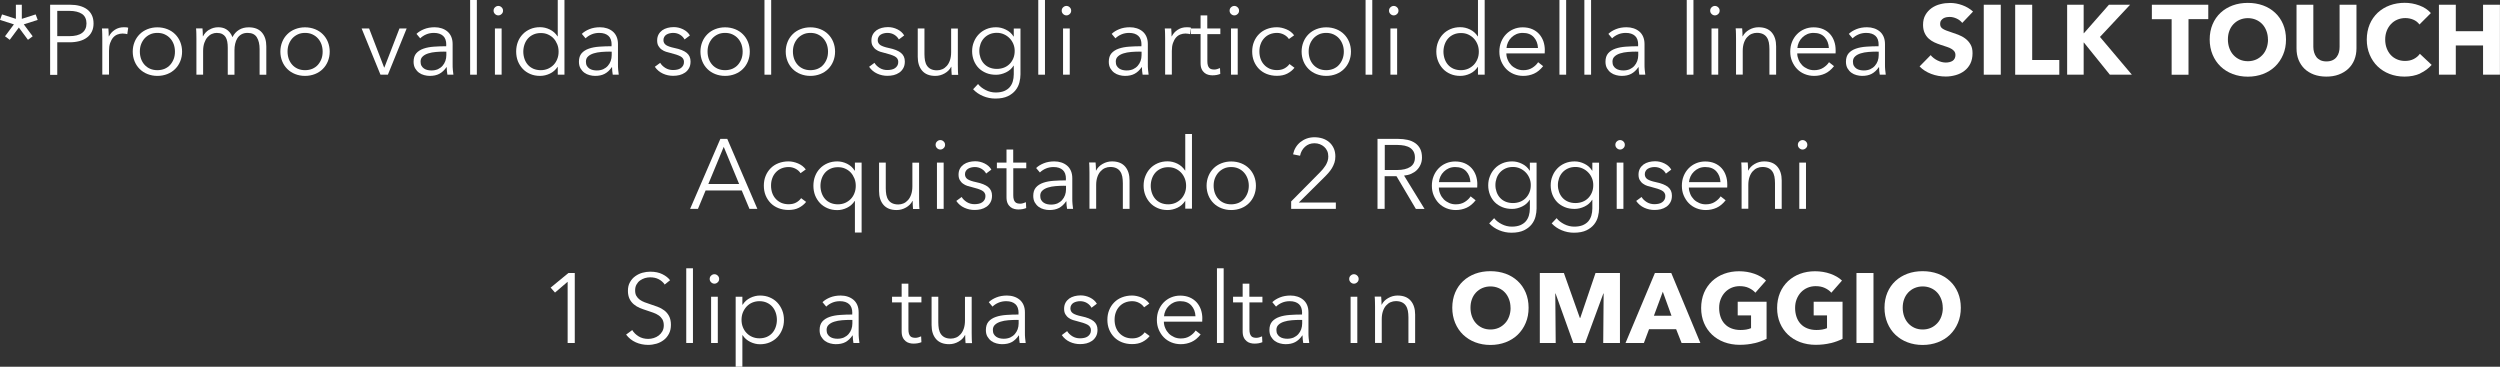 <svg xmlns="http://www.w3.org/2000/svg" id="Livello_2" data-name="Livello 2" viewBox="0 0 354.1 51.94"><rect x="0" y="0" width="354.1" height="51.94" fill="#333333" stroke="none"/><defs><style>      .cls-1 {        fill: #fff;      }    </style></defs><g id="Livello_1-2" data-name="Livello 1"><g><path class="cls-1" d="M3.09,2.67l1.96-.63.29.78-1.97.63,1.26,1.69-.67.5-1.29-1.74-1.29,1.74-.67-.5,1.26-1.69-1.97-.63.29-.78,1.96.63V.67h.84v2Z"></path><path class="cls-1" d="M7.1.67h2.8c.5,0,.96.05,1.37.16.41.11.76.27,1.06.49.29.22.52.49.68.83.16.33.24.72.24,1.17s-.08.84-.25,1.17c-.16.33-.39.61-.69.83-.29.22-.65.39-1.06.5-.42.11-.88.17-1.38.17h-1.76v4.61h-1.01V.67ZM8.11,5.12h1.71c.79,0,1.4-.15,1.81-.46.41-.31.62-.76.62-1.34s-.21-1.07-.64-1.35c-.42-.28-1.02-.43-1.79-.43h-1.71v3.58Z"></path><path class="cls-1" d="M14.48,4.79c0-.28-.02-.53-.04-.76h.91c.02.18.03.37.04.59,0,.21.01.39.01.53h.03c.19-.38.47-.69.84-.93.37-.24.79-.36,1.26-.36.12,0,.23,0,.33.01.1,0,.2.03.3.06l-.13.91c-.06-.02-.15-.04-.28-.06s-.26-.03-.39-.03c-.25,0-.5.05-.73.14-.23.09-.44.24-.61.44s-.31.46-.42.77c-.11.31-.16.69-.16,1.12v3.35h-.95v-5.11c0-.18,0-.41-.01-.69Z"></path><path class="cls-1" d="M25.79,7.31c0,.5-.09.95-.26,1.37s-.41.78-.72,1.09c-.31.31-.68.55-1.11.72s-.9.26-1.41.26-.97-.09-1.4-.26c-.43-.17-.8-.41-1.11-.72-.31-.31-.55-.67-.72-1.09s-.26-.88-.26-1.37.09-.95.26-1.37c.17-.42.41-.78.72-1.09.31-.31.68-.55,1.11-.72.43-.17.9-.26,1.4-.26s.98.09,1.41.26.8.41,1.11.72c.31.31.55.67.72,1.09.17.42.26.88.26,1.37ZM24.78,7.31c0-.36-.06-.71-.17-1.03-.12-.32-.28-.6-.5-.84-.21-.24-.48-.43-.78-.57s-.65-.21-1.04-.21-.73.07-1.03.21c-.3.14-.56.33-.78.57-.21.24-.38.52-.5.84-.12.32-.17.67-.17,1.03s.06.71.17,1.03c.12.32.28.6.5.84.21.24.47.42.78.56.3.13.65.2,1.03.2s.73-.07,1.04-.2c.31-.14.57-.32.78-.56.21-.24.38-.52.5-.84.12-.32.17-.67.17-1.03Z"></path><path class="cls-1" d="M29.63,4.22c.39-.24.82-.36,1.29-.36.18,0,.36.02.55.06.19.04.38.11.56.22.18.11.35.25.5.43.15.18.29.41.4.69.22-.45.53-.79.92-1.03.39-.24.85-.36,1.38-.36.83,0,1.45.25,1.87.74.42.49.62,1.15.62,1.96v4.02h-.95v-3.63c0-.69-.13-1.25-.39-1.67s-.69-.63-1.31-.63c-.35,0-.64.07-.88.21s-.43.32-.57.55-.25.49-.31.78c-.07.29-.1.59-.1.9v3.49h-.95v-3.82c0-.32-.02-.61-.07-.87-.05-.26-.13-.48-.25-.67-.12-.18-.28-.32-.48-.42-.21-.1-.47-.15-.78-.15-.22,0-.45.05-.68.15s-.43.26-.62.47c-.18.21-.33.48-.44.8s-.17.7-.17,1.14v3.36h-.95v-5.11c0-.18,0-.41-.01-.69,0-.28-.02-.53-.04-.76h.91c.02.18.03.37.04.59,0,.21.01.39.01.53h.03c.19-.38.47-.69.86-.93Z"></path><path class="cls-1" d="M46.7,7.31c0,.5-.09.95-.26,1.37s-.41.78-.72,1.09c-.31.31-.68.55-1.11.72s-.9.26-1.41.26-.97-.09-1.4-.26c-.43-.17-.8-.41-1.11-.72-.31-.31-.55-.67-.72-1.09s-.26-.88-.26-1.37.09-.95.26-1.37c.17-.42.41-.78.72-1.09.31-.31.68-.55,1.11-.72.43-.17.9-.26,1.4-.26s.98.09,1.41.26.8.41,1.11.72c.31.31.55.67.72,1.09.17.42.26.88.26,1.37ZM45.7,7.31c0-.36-.06-.71-.17-1.03-.12-.32-.28-.6-.5-.84-.21-.24-.48-.43-.78-.57s-.65-.21-1.04-.21-.73.07-1.03.21c-.3.14-.56.33-.78.57-.21.24-.38.52-.5.84-.12.32-.17.67-.17,1.03s.06.71.17,1.03c.12.32.28.6.5.84.21.24.47.42.78.56.3.13.65.2,1.03.2s.73-.07,1.04-.2c.31-.14.57-.32.78-.56.21-.24.38-.52.5-.84.12-.32.17-.67.17-1.03Z"></path><path class="cls-1" d="M54.94,10.58h-1.05l-2.67-6.55h1.06l2.13,5.54h.03l2.14-5.54h1.02l-2.66,6.55Z"></path><path class="cls-1" d="M63.21,6.34c0-.57-.15-.99-.45-1.26s-.73-.42-1.3-.42c-.39,0-.76.07-1.09.21s-.62.33-.85.56l-.53-.63c.27-.27.63-.49,1.07-.67.44-.18.95-.27,1.5-.27.36,0,.69.05.99.15.31.1.58.25.81.44s.42.44.55.74.2.65.2,1.05v2.87c0,.25,0,.51.03.78.02.27.05.5.08.69h-.85c-.03-.16-.05-.33-.07-.52-.02-.19-.03-.37-.03-.55h-.03c-.3.44-.64.75-1.02.95s-.83.29-1.36.29c-.25,0-.51-.04-.78-.11s-.51-.18-.73-.34c-.22-.16-.4-.37-.55-.62-.14-.25-.22-.56-.22-.93,0-.51.13-.91.38-1.2s.6-.51,1.03-.66.92-.24,1.48-.28c.55-.04,1.13-.06,1.73-.06v-.21ZM62.93,7.31c-.39,0-.79.02-1.18.05-.4.03-.76.1-1.08.2-.32.1-.59.24-.79.43-.21.19-.31.43-.31.74,0,.23.04.43.13.59.09.16.21.29.36.39.15.1.31.17.5.21.18.04.37.06.55.06.34,0,.63-.06.9-.17.26-.12.48-.28.66-.48.18-.2.31-.43.41-.69.09-.26.14-.54.14-.83v-.49h-.28Z"></path><path class="cls-1" d="M67.54,10.58h-.95V0h.95v10.58Z"></path><path class="cls-1" d="M71.25,1.51c0,.2-.07.36-.21.48-.14.13-.29.19-.46.19s-.32-.06-.46-.19c-.14-.13-.21-.29-.21-.48s.07-.36.21-.48c.14-.13.29-.19.46-.19s.32.06.46.19c.14.13.21.29.21.48ZM71.05,10.58h-.95v-6.55h.95v6.55Z"></path><path class="cls-1" d="M78.97,9.48c-.28.42-.64.74-1.09.95-.45.21-.91.32-1.39.32-.51,0-.98-.09-1.39-.27-.42-.18-.77-.42-1.06-.73-.29-.31-.52-.67-.69-1.09-.16-.42-.24-.87-.24-1.36s.08-.94.24-1.36c.16-.42.39-.78.69-1.09.29-.31.65-.55,1.06-.73.42-.18.88-.27,1.39-.27.48,0,.94.11,1.39.33.45.22.81.54,1.09.97h.03V0h.95v10.58h-.95v-1.11h-.03ZM74.12,7.31c0,.36.06.71.17,1.03.11.32.27.6.48.84.21.24.47.42.78.56.31.13.66.2,1.05.2.36,0,.7-.07,1.01-.2.31-.14.57-.32.8-.55.22-.23.4-.51.52-.83.13-.32.19-.67.19-1.04s-.06-.72-.19-1.04c-.13-.32-.3-.6-.52-.84-.22-.24-.49-.42-.8-.56-.31-.14-.64-.2-1.01-.2-.39,0-.74.07-1.05.21s-.57.33-.78.57c-.21.24-.37.52-.48.84-.11.32-.17.67-.17,1.03Z"></path><path class="cls-1" d="M86.63,6.34c0-.57-.15-.99-.45-1.26s-.73-.42-1.3-.42c-.39,0-.76.07-1.09.21s-.62.33-.85.56l-.53-.63c.27-.27.63-.49,1.07-.67.44-.18.95-.27,1.5-.27.36,0,.69.05.99.15.31.1.58.25.81.44s.42.44.55.74.2.65.2,1.05v2.87c0,.25,0,.51.03.78.02.27.05.5.08.69h-.85c-.03-.16-.05-.33-.07-.52-.02-.19-.03-.37-.03-.55h-.03c-.3.44-.64.75-1.02.95s-.83.29-1.36.29c-.25,0-.51-.04-.78-.11s-.51-.18-.73-.34c-.22-.16-.4-.37-.55-.62-.14-.25-.22-.56-.22-.93,0-.51.13-.91.38-1.2s.6-.51,1.03-.66.92-.24,1.48-.28c.55-.04,1.13-.06,1.73-.06v-.21ZM86.35,7.31c-.39,0-.79.02-1.18.05-.4.03-.76.1-1.08.2-.32.1-.59.24-.79.43-.21.19-.31.43-.31.74,0,.23.04.43.13.59.09.16.21.29.36.39.15.1.31.17.5.21.18.04.37.06.55.06.34,0,.63-.06.9-.17.26-.12.48-.28.66-.48.18-.2.31-.43.41-.69.09-.26.14-.54.14-.83v-.49h-.28Z"></path><path class="cls-1" d="M96.96,5.59c-.14-.27-.35-.49-.64-.67-.28-.17-.61-.26-.97-.26-.17,0-.34.02-.5.06-.17.04-.32.1-.45.18s-.24.19-.31.32c-.08.13-.12.29-.12.46,0,.31.13.54.38.71.25.16.65.3,1.19.41.78.16,1.35.39,1.72.69.37.3.55.71.55,1.22,0,.37-.07.69-.22.95-.15.26-.33.47-.57.63s-.5.28-.79.35c-.29.07-.59.1-.89.1-.5,0-.98-.1-1.44-.31s-.85-.53-1.15-.97l.76-.56c.17.29.42.53.74.73.33.2.69.29,1.08.29.21,0,.4-.02.59-.06.19-.04.35-.1.49-.2.14-.09.25-.21.34-.36s.13-.32.13-.54c0-.34-.17-.6-.5-.78-.33-.17-.81-.33-1.43-.48-.2-.05-.4-.11-.62-.17-.22-.07-.42-.17-.61-.31-.19-.13-.34-.31-.46-.51s-.18-.46-.18-.77c0-.34.07-.62.2-.86.13-.24.31-.43.52-.59.22-.15.47-.27.75-.34.28-.07.57-.11.87-.11.46,0,.9.1,1.33.31.43.21.75.5.97.87l-.73.55Z"></path><path class="cls-1" d="M106.2,7.31c0,.5-.09.95-.26,1.37s-.41.78-.72,1.09c-.31.31-.68.55-1.11.72s-.9.26-1.41.26-.97-.09-1.4-.26c-.43-.17-.8-.41-1.11-.72-.31-.31-.55-.67-.72-1.09s-.26-.88-.26-1.37.09-.95.26-1.37c.17-.42.41-.78.72-1.09.31-.31.68-.55,1.11-.72.43-.17.9-.26,1.4-.26s.98.09,1.41.26.8.41,1.11.72c.31.31.55.67.72,1.09.17.42.26.88.26,1.37ZM105.19,7.31c0-.36-.06-.71-.17-1.03-.12-.32-.28-.6-.5-.84-.21-.24-.48-.43-.78-.57s-.65-.21-1.04-.21-.73.07-1.03.21c-.3.14-.56.33-.78.57-.21.24-.38.52-.5.84-.12.32-.17.67-.17,1.03s.06.71.17,1.03c.12.32.28.6.5.84.21.24.47.42.78.56.3.13.65.2,1.03.2s.73-.07,1.04-.2c.31-.14.57-.32.78-.56.21-.24.38-.52.5-.84.12-.32.17-.67.17-1.03Z"></path><path class="cls-1" d="M109.23,10.58h-.95V0h.95v10.58Z"></path><path class="cls-1" d="M118.28,7.31c0,.5-.09.95-.26,1.37s-.41.78-.72,1.09c-.31.31-.68.55-1.11.72s-.9.26-1.41.26-.97-.09-1.4-.26c-.43-.17-.8-.41-1.11-.72-.31-.31-.55-.67-.72-1.09s-.26-.88-.26-1.37.09-.95.26-1.37c.17-.42.41-.78.72-1.09.31-.31.68-.55,1.11-.72.43-.17.9-.26,1.4-.26s.98.09,1.41.26.8.41,1.11.72c.31.31.55.67.72,1.09.17.42.26.88.26,1.37ZM117.28,7.31c0-.36-.06-.71-.17-1.03-.12-.32-.28-.6-.5-.84-.21-.24-.48-.43-.78-.57s-.65-.21-1.04-.21-.73.07-1.03.21c-.3.14-.56.33-.78.57-.21.24-.38.52-.5.84-.12.32-.17.67-.17,1.03s.06.71.17,1.03c.12.32.28.6.5.84.21.24.47.42.78.56.3.13.65.2,1.03.2s.73-.07,1.04-.2c.31-.14.57-.32.78-.56.21-.24.38-.52.5-.84.12-.32.17-.67.17-1.03Z"></path><path class="cls-1" d="M127.31,5.59c-.14-.27-.35-.49-.64-.67-.28-.17-.61-.26-.97-.26-.17,0-.34.02-.5.06-.17.04-.32.1-.45.18s-.24.19-.31.32c-.08.13-.12.29-.12.46,0,.31.13.54.38.71.25.16.65.3,1.19.41.78.16,1.35.39,1.72.69.37.3.55.71.55,1.22,0,.37-.07.69-.22.95-.15.26-.33.47-.57.63s-.5.28-.79.35c-.29.07-.59.1-.89.1-.5,0-.98-.1-1.44-.31s-.85-.53-1.15-.97l.76-.56c.17.29.42.53.74.73.33.2.69.29,1.08.29.21,0,.4-.02.59-.06.19-.04.35-.1.49-.2.14-.09.25-.21.34-.36s.13-.32.13-.54c0-.34-.17-.6-.5-.78-.33-.17-.81-.33-1.43-.48-.2-.05-.4-.11-.62-.17-.22-.07-.42-.17-.61-.31-.19-.13-.34-.31-.46-.51s-.18-.46-.18-.77c0-.34.07-.62.2-.86.13-.24.31-.43.52-.59.22-.15.47-.27.75-.34.28-.07.57-.11.87-.11.46,0,.9.1,1.33.31.43.21.75.5.97.87l-.73.55Z"></path><path class="cls-1" d="M134.8,10.58c-.02-.18-.03-.37-.04-.59,0-.21-.01-.39-.01-.53h-.03c-.19.38-.49.69-.91.93-.42.24-.86.36-1.33.36-.83,0-1.45-.25-1.87-.74-.42-.49-.62-1.15-.62-1.96v-4.02h.95v3.63c0,.34.03.66.08.94.06.28.15.52.29.72.14.2.32.36.55.47.23.11.51.17.86.17.25,0,.5-.05.74-.15s.45-.26.64-.47.34-.48.45-.8.17-.7.17-1.14v-3.36h.95v5.11c0,.18,0,.41.01.69,0,.28.02.53.04.76h-.91Z"></path><path class="cls-1" d="M138.53,11.9c.26.34.62.62,1.07.85.45.23.93.35,1.43.35.47,0,.86-.07,1.19-.2.33-.14.59-.32.79-.55.2-.23.35-.51.44-.82.09-.31.14-.65.14-1v-1.23h-.03c-.25.41-.61.73-1.07.95s-.93.34-1.41.34c-.51,0-.98-.08-1.39-.25s-.77-.4-1.06-.69-.52-.65-.69-1.06c-.16-.41-.25-.85-.25-1.33s.08-.91.25-1.32c.16-.41.39-.77.69-1.08.29-.31.65-.55,1.06-.73.42-.18.88-.27,1.39-.27.48,0,.94.11,1.4.34.46.22.82.55,1.08.97h.03v-1.13h.95v6.5c0,.35-.05.73-.15,1.13-.1.4-.28.77-.55,1.11-.27.34-.63.62-1.08.84-.46.22-1.05.34-1.78.34-.61,0-1.19-.12-1.74-.35s-1.02-.55-1.41-.97l.69-.73ZM138.71,7.22c0,.35.06.67.17.98.11.31.27.58.48.81.21.23.47.42.78.55.31.13.66.2,1.05.2.36,0,.7-.06,1.01-.18s.57-.29.8-.52c.22-.22.4-.49.53-.81.13-.31.19-.66.19-1.04,0-.34-.06-.67-.19-.98-.13-.31-.3-.58-.53-.81-.22-.23-.49-.42-.8-.56s-.64-.21-1.01-.21c-.39,0-.74.07-1.05.21-.31.14-.57.33-.78.56-.21.23-.37.5-.48.81-.11.31-.17.63-.17.98Z"></path><path class="cls-1" d="M148.01,10.58h-.95V0h.95v10.58Z"></path><path class="cls-1" d="M151.72,1.51c0,.2-.07.36-.21.48-.14.13-.29.19-.46.19s-.32-.06-.46-.19c-.14-.13-.21-.29-.21-.48s.07-.36.21-.48c.14-.13.29-.19.46-.19s.32.06.46.19c.14.13.21.29.21.48ZM151.52,10.58h-.95v-6.55h.95v6.55Z"></path><path class="cls-1" d="M161.68,6.34c0-.57-.15-.99-.45-1.26s-.73-.42-1.3-.42c-.39,0-.76.07-1.09.21s-.62.33-.85.56l-.53-.63c.27-.27.63-.49,1.07-.67.44-.18.95-.27,1.5-.27.36,0,.69.05.99.15.31.1.58.25.81.44s.42.44.55.74.2.65.2,1.05v2.87c0,.25,0,.51.03.78.02.27.05.5.08.69h-.85c-.03-.16-.05-.33-.07-.52-.02-.19-.03-.37-.03-.55h-.03c-.3.44-.64.75-1.02.95s-.83.29-1.36.29c-.25,0-.51-.04-.78-.11s-.51-.18-.73-.34c-.22-.16-.4-.37-.55-.62-.14-.25-.22-.56-.22-.93,0-.51.13-.91.38-1.2s.6-.51,1.03-.66.92-.24,1.48-.28c.55-.04,1.13-.06,1.73-.06v-.21ZM161.4,7.31c-.39,0-.79.02-1.18.05-.4.03-.76.1-1.08.2-.32.1-.59.24-.79.43-.21.19-.31.43-.31.74,0,.23.04.43.13.59.09.16.21.29.36.39.15.1.31.17.5.21.18.04.37.06.55.06.34,0,.63-.06.9-.17.26-.12.48-.28.66-.48.18-.2.31-.43.41-.69.09-.26.14-.54.14-.83v-.49h-.28Z"></path><path class="cls-1" d="M165.02,4.79c0-.28-.02-.53-.04-.76h.91c.02.18.03.37.04.59,0,.21.01.39.01.53h.03c.19-.38.47-.69.84-.93.37-.24.79-.36,1.26-.36.12,0,.23,0,.33.01.1,0,.2.03.3.06l-.13.91c-.06-.02-.15-.04-.28-.06s-.26-.03-.39-.03c-.25,0-.49.05-.73.14-.23.09-.44.24-.61.44s-.31.46-.42.77c-.11.31-.16.69-.16,1.12v3.35h-.95v-5.11c0-.18,0-.41-.01-.69Z"></path><path class="cls-1" d="M172.86,4.83h-1.85v3.82c0,.24.02.44.07.6.05.16.11.28.2.37.09.09.19.15.31.18.12.03.25.05.39.05.13,0,.27-.02.41-.06.15-.04.28-.09.41-.15l.04.83c-.17.07-.34.11-.52.15-.18.03-.38.05-.59.05-.18,0-.36-.02-.56-.07-.2-.05-.38-.13-.55-.27s-.31-.31-.41-.53c-.11-.22-.16-.52-.16-.88v-4.09h-1.36v-.8h1.36v-1.85h.95v1.85h1.85v.8Z"></path><path class="cls-1" d="M175.5,1.51c0,.2-.07.36-.21.48-.14.13-.29.19-.46.19s-.32-.06-.46-.19c-.14-.13-.21-.29-.21-.48s.07-.36.21-.48c.14-.13.29-.19.46-.19s.32.06.46.19c.14.13.21.29.21.48ZM175.31,10.58h-.95v-6.55h.95v6.55Z"></path><path class="cls-1" d="M182.56,5.53c-.16-.25-.39-.46-.69-.62s-.63-.25-.99-.25c-.38,0-.73.07-1.04.2-.31.13-.57.32-.79.56-.22.24-.39.52-.5.84-.12.32-.17.67-.17,1.04s.06.72.17,1.04c.12.32.28.6.5.83.21.24.48.42.78.56.31.13.65.2,1.04.2.42,0,.77-.08,1.06-.24.29-.16.53-.36.71-.62l.71.53c-.28.35-.62.62-1.03.83s-.89.31-1.46.31c-.53,0-1.01-.09-1.44-.26-.43-.17-.79-.41-1.1-.72-.3-.31-.54-.67-.71-1.09s-.25-.88-.25-1.37.08-.95.25-1.37c.17-.42.4-.78.71-1.09.3-.31.67-.55,1.1-.72.43-.17.91-.26,1.44-.26.44,0,.88.1,1.34.29s.82.47,1.1.85l-.74.53Z"></path><path class="cls-1" d="M191.35,7.31c0,.5-.09.95-.26,1.37-.17.42-.41.78-.72,1.09s-.68.55-1.11.72c-.43.17-.9.26-1.41.26s-.97-.09-1.4-.26-.8-.41-1.11-.72-.55-.67-.72-1.09-.26-.88-.26-1.37.09-.95.26-1.37c.17-.42.41-.78.72-1.09s.68-.55,1.11-.72.9-.26,1.4-.26.98.09,1.41.26c.43.17.8.41,1.11.72s.55.67.72,1.09c.17.42.26.88.26,1.37ZM190.34,7.31c0-.36-.06-.71-.18-1.03-.12-.32-.28-.6-.5-.84-.21-.24-.48-.43-.78-.57-.31-.14-.65-.21-1.04-.21s-.73.07-1.03.21c-.3.14-.56.33-.78.57-.21.24-.38.52-.5.84-.12.32-.17.67-.17,1.03s.06.71.17,1.03c.12.32.28.6.5.84.21.24.47.42.78.56.3.13.65.2,1.03.2s.73-.07,1.04-.2c.31-.14.57-.32.78-.56.21-.24.38-.52.5-.84.12-.32.18-.67.18-1.03Z"></path><path class="cls-1" d="M194.37,10.58h-.95V0h.95v10.58Z"></path><path class="cls-1" d="M198.08,1.51c0,.2-.07.36-.21.48-.14.13-.29.19-.46.19s-.32-.06-.46-.19c-.14-.13-.21-.29-.21-.48s.07-.36.21-.48c.14-.13.29-.19.46-.19s.32.06.46.19c.14.13.21.29.21.48ZM197.89,10.58h-.95v-6.55h.95v6.55Z"></path><path class="cls-1" d="M209.31,9.48c-.28.42-.64.74-1.09.95-.45.21-.91.32-1.39.32-.51,0-.98-.09-1.39-.27-.42-.18-.77-.42-1.06-.73-.29-.31-.52-.67-.69-1.09s-.25-.87-.25-1.36.08-.94.25-1.36.39-.78.69-1.09c.29-.31.65-.55,1.06-.73.42-.18.88-.27,1.39-.27.48,0,.94.11,1.39.33.45.22.81.54,1.09.97h.03V0h.95v10.58h-.95v-1.11h-.03ZM204.45,7.31c0,.36.06.71.17,1.03.11.32.27.6.48.84.21.24.47.42.78.56.31.13.66.2,1.05.2.36,0,.7-.07,1.01-.2.31-.14.57-.32.8-.55.22-.23.4-.51.53-.83.13-.32.19-.67.19-1.04s-.06-.72-.19-1.04c-.13-.32-.3-.6-.53-.84s-.49-.42-.8-.56c-.31-.14-.64-.2-1.01-.2-.39,0-.74.07-1.05.21-.31.14-.57.33-.78.57-.21.24-.37.52-.48.84-.11.32-.17.67-.17,1.03Z"></path><path class="cls-1" d="M218.8,7.11v.21c0,.07,0,.15-.01.24h-5.43c0,.33.07.63.2.92.12.29.29.54.5.76.21.21.47.38.76.51s.6.19.94.19c.5,0,.92-.11,1.28-.34.36-.23.63-.49.82-.79l.71.56c-.39.49-.82.85-1.29,1.06-.47.21-.98.32-1.52.32-.49,0-.94-.09-1.35-.26s-.77-.41-1.07-.72c-.3-.31-.53-.67-.71-1.09s-.26-.88-.26-1.37.08-.95.25-1.37c.17-.42.4-.78.7-1.09.3-.31.65-.55,1.05-.72s.83-.26,1.3-.26c.51,0,.97.09,1.36.26s.72.41.98.7c.26.29.46.64.6,1.03.13.39.2.81.2,1.26ZM217.84,6.8c-.03-.62-.23-1.13-.59-1.53-.37-.41-.89-.61-1.58-.61-.32,0-.61.06-.88.17-.27.12-.51.28-.71.48-.21.2-.37.43-.49.69s-.19.53-.21.8h4.47Z"></path><path class="cls-1" d="M221.83,10.58h-.95V0h.95v10.58Z"></path><path class="cls-1" d="M225.36,10.58h-.95V0h.95v10.58Z"></path><path class="cls-1" d="M232.03,6.34c0-.57-.15-.99-.45-1.26s-.73-.42-1.3-.42c-.39,0-.76.07-1.09.21s-.62.33-.85.56l-.53-.63c.27-.27.63-.49,1.07-.67.44-.18.95-.27,1.5-.27.36,0,.69.05.99.15.31.1.58.25.81.44s.42.44.55.74.2.65.2,1.05v2.87c0,.25,0,.51.03.78.02.27.05.5.08.69h-.85c-.03-.16-.05-.33-.07-.52-.02-.19-.03-.37-.03-.55h-.03c-.3.44-.64.75-1.02.95s-.83.29-1.36.29c-.25,0-.51-.04-.78-.11s-.51-.18-.73-.34c-.22-.16-.4-.37-.55-.62-.14-.25-.22-.56-.22-.93,0-.51.13-.91.38-1.2s.6-.51,1.03-.66.92-.24,1.48-.28c.55-.04,1.13-.06,1.73-.06v-.21ZM231.75,7.31c-.39,0-.79.02-1.18.05-.4.03-.76.1-1.08.2-.32.1-.59.24-.79.43-.21.19-.31.43-.31.74,0,.23.04.43.13.59.09.16.21.29.36.39.15.1.31.17.5.21.18.04.37.06.55.06.34,0,.63-.06.9-.17.26-.12.48-.28.66-.48.18-.2.31-.43.41-.69.09-.26.14-.54.14-.83v-.49h-.28Z"></path><path class="cls-1" d="M239.86,10.58h-.95V0h.95v10.58Z"></path><path class="cls-1" d="M243.57,1.51c0,.2-.07.36-.21.48-.14.13-.29.19-.46.19s-.32-.06-.46-.19c-.14-.13-.21-.29-.21-.48s.07-.36.21-.48c.14-.13.29-.19.46-.19s.32.06.46.19c.14.13.21.29.21.48ZM243.37,10.58h-.95v-6.55h.95v6.55Z"></path><path class="cls-1" d="M246.76,4.03c.02.18.03.37.04.59,0,.21.01.39.01.53h.03c.19-.38.49-.69.91-.93.42-.24.86-.36,1.33-.36.83,0,1.45.25,1.87.74.42.49.62,1.15.62,1.96v4.02h-.95v-3.63c0-.34-.03-.66-.08-.94-.06-.28-.15-.52-.29-.72-.13-.2-.32-.36-.55-.47s-.52-.17-.86-.17c-.25,0-.5.05-.74.15s-.45.26-.64.47c-.19.21-.34.48-.45.8s-.17.7-.17,1.14v3.36h-.95v-5.11c0-.18,0-.41-.01-.69,0-.28-.02-.53-.04-.76h.91Z"></path><path class="cls-1" d="M260,7.11v.21c0,.07,0,.15-.01.24h-5.43c0,.33.08.63.2.92.12.29.29.54.5.76s.47.38.76.51.6.19.94.19c.49,0,.92-.11,1.28-.34.36-.23.63-.49.82-.79l.71.56c-.39.49-.82.85-1.29,1.06-.47.21-.98.32-1.52.32-.49,0-.94-.09-1.35-.26-.42-.17-.77-.41-1.07-.72-.3-.31-.53-.67-.71-1.09s-.26-.88-.26-1.37.08-.95.25-1.37c.17-.42.4-.78.7-1.09.3-.31.65-.55,1.05-.72.4-.17.83-.26,1.3-.26.51,0,.97.09,1.36.26.39.17.72.41.98.7.26.29.46.64.59,1.03.14.39.2.81.2,1.26ZM259.04,6.8c-.03-.62-.23-1.13-.59-1.53-.37-.41-.89-.61-1.58-.61-.32,0-.61.06-.88.17-.27.12-.51.28-.71.48-.21.2-.37.43-.49.69-.12.26-.19.53-.21.8h4.47Z"></path><path class="cls-1" d="M266.09,6.34c0-.57-.15-.99-.45-1.26s-.73-.42-1.3-.42c-.39,0-.76.07-1.09.21s-.62.33-.85.56l-.53-.63c.27-.27.63-.49,1.07-.67.44-.18.95-.27,1.5-.27.36,0,.69.05.99.15.31.1.58.25.81.44s.42.44.55.74.2.65.2,1.05v2.87c0,.25,0,.51.03.78.02.27.05.5.08.69h-.85c-.03-.16-.05-.33-.07-.52-.02-.19-.03-.37-.03-.55h-.03c-.3.44-.64.75-1.02.95s-.83.29-1.36.29c-.25,0-.51-.04-.78-.11s-.51-.18-.73-.34c-.22-.16-.4-.37-.55-.62-.14-.25-.22-.56-.22-.93,0-.51.13-.91.38-1.2s.6-.51,1.03-.66.92-.24,1.48-.28c.55-.04,1.13-.06,1.73-.06v-.21ZM265.81,7.31c-.39,0-.79.02-1.18.05-.4.03-.76.1-1.08.2-.32.1-.59.24-.79.43-.21.19-.31.43-.31.74,0,.23.04.43.13.59.09.16.21.29.36.39.15.1.31.17.5.21.18.04.37.06.55.06.34,0,.63-.06.9-.17.26-.12.48-.28.66-.48.18-.2.31-.43.41-.69.09-.26.14-.54.14-.83v-.49h-.28Z"></path><path class="cls-1" d="M277.94,3.25c-.21-.26-.47-.47-.8-.62s-.65-.23-.96-.23c-.16,0-.32.01-.48.04-.16.03-.31.08-.44.16-.13.08-.24.18-.33.31s-.13.29-.13.48c0,.17.04.31.1.42.07.11.17.21.31.29.13.08.3.16.48.23s.4.14.63.22c.34.11.69.24,1.05.37.36.14.7.32.99.54.3.22.55.5.74.83.2.33.29.74.29,1.24,0,.57-.1,1.06-.31,1.48-.21.42-.49.76-.85,1.03-.35.27-.76.47-1.22.6-.46.13-.93.2-1.41.2-.71,0-1.4-.12-2.06-.37-.66-.25-1.21-.6-1.65-1.06l1.57-1.6c.24.3.56.55.96.75.4.2.79.3,1.18.3.18,0,.35-.02.52-.06.17-.04.31-.1.44-.18s.23-.2.3-.34c.07-.14.11-.31.11-.5s-.05-.35-.14-.48c-.09-.13-.23-.25-.4-.36s-.39-.21-.64-.29-.55-.18-.88-.29c-.32-.1-.63-.22-.93-.36-.3-.14-.57-.32-.81-.54-.24-.22-.43-.49-.57-.8s-.22-.69-.22-1.14c0-.55.11-1.02.34-1.41.22-.39.52-.71.88-.97.36-.25.77-.44,1.23-.55.46-.12.92-.17,1.39-.17.56,0,1.13.1,1.71.31.58.21,1.09.51,1.53.91l-1.53,1.61Z"></path><path class="cls-1" d="M280.98,10.58V.67h2.41v9.91h-2.41Z"></path><path class="cls-1" d="M285.43,10.58V.67h2.41v7.83h3.84v2.09h-6.24Z"></path><path class="cls-1" d="M298.84,10.58l-3.68-4.56h-.03v4.56h-2.34V.67h2.34v4.03h.04l3.54-4.03h3l-4.27,4.56,4.52,5.35h-3.12Z"></path><path class="cls-1" d="M309.98,2.72v7.87h-2.39V2.72h-2.8V.67h7.99v2.04h-2.8Z"></path><path class="cls-1" d="M323.79,5.59c0,.78-.13,1.5-.41,2.15-.27.65-.65,1.2-1.13,1.67-.48.46-1.05.82-1.71,1.07-.66.25-1.38.38-2.16.38s-1.49-.13-2.15-.38-1.23-.61-1.71-1.07-.86-1.02-1.13-1.67c-.27-.65-.41-1.37-.41-2.15s.14-1.51.41-2.15c.27-.64.65-1.18,1.13-1.63.48-.45,1.05-.79,1.71-1.04.66-.24,1.37-.36,2.15-.36s1.49.12,2.16.36c.66.24,1.23.59,1.71,1.04.48.45.86.99,1.13,1.63.27.64.41,1.36.41,2.15ZM321.23,5.59c0-.43-.07-.83-.21-1.2-.14-.37-.33-.69-.58-.96-.25-.27-.55-.48-.9-.63-.35-.15-.73-.23-1.15-.23s-.8.08-1.15.23c-.35.15-.64.36-.9.63-.25.27-.45.59-.58.96-.14.37-.2.78-.2,1.2s.07.86.21,1.24c.14.38.33.7.58.97.25.27.54.48.89.64.34.15.73.23,1.15.23s.8-.08,1.15-.23c.35-.15.64-.37.9-.64s.45-.59.59-.97c.14-.38.21-.79.21-1.24Z"></path><path class="cls-1" d="M333.47,8.48c-.2.49-.49.91-.86,1.26-.37.35-.82.62-1.35.82-.53.2-1.11.29-1.76.29s-1.24-.1-1.76-.29c-.52-.2-.97-.47-1.33-.82-.36-.35-.64-.77-.84-1.26-.2-.49-.29-1.03-.29-1.63V.67h2.38v5.98c0,.27.04.53.11.77.07.24.18.46.32.65s.34.34.57.46c.24.11.53.17.86.17s.62-.06.86-.17c.24-.11.43-.26.58-.46s.26-.41.32-.65c.07-.24.1-.5.1-.77V.67h2.39v6.17c0,.6-.1,1.14-.3,1.63Z"></path><path class="cls-1" d="M342.8,10.41c-.64.29-1.39.44-2.23.44-.77,0-1.47-.13-2.12-.38s-1.21-.61-1.69-1.07c-.48-.46-.85-1.02-1.12-1.66-.27-.64-.41-1.35-.41-2.13s.14-1.51.41-2.16.66-1.19,1.14-1.65c.49-.45,1.05-.8,1.71-1.04.65-.24,1.36-.36,2.11-.36.7,0,1.39.12,2.07.37s1.22.61,1.64,1.08l-1.62,1.62c-.22-.31-.52-.54-.88-.69s-.74-.22-1.12-.22c-.42,0-.8.08-1.15.23-.35.15-.65.37-.9.64s-.45.59-.59.96c-.14.37-.21.77-.21,1.21s.07.86.21,1.23c.14.37.33.69.58.96.25.27.54.47.89.62.34.15.72.22,1.13.22.48,0,.89-.09,1.25-.28s.64-.43.85-.73l1.67,1.57c-.44.5-.98.9-1.62,1.2Z"></path><path class="cls-1" d="M351.7,10.58v-4.14h-3.86v4.14h-2.39V.67h2.39v3.75h3.86V.67h2.39v9.91h-2.39Z"></path><path class="cls-1" d="M98.86,29.58h-1.11l4.28-9.91h.98l4.26,9.91h-1.12l-1.09-2.6h-5.12l-1.08,2.6ZM100.32,26.06h4.37l-2.18-5.26-2.18,5.26Z"></path><path class="cls-1" d="M113.39,24.53c-.16-.25-.39-.46-.69-.62-.3-.16-.63-.25-.99-.25-.38,0-.73.07-1.04.2-.31.13-.57.32-.79.56s-.39.52-.5.84c-.12.32-.17.67-.17,1.04s.06.72.17,1.04c.12.32.28.6.5.83.21.24.48.42.78.56.31.13.65.2,1.04.2.42,0,.77-.08,1.06-.24.29-.16.53-.36.71-.62l.71.53c-.28.35-.62.62-1.03.83-.41.21-.89.31-1.46.31-.53,0-1.01-.09-1.44-.26-.43-.17-.8-.41-1.1-.72-.3-.31-.54-.67-.71-1.09s-.25-.88-.25-1.37.08-.95.25-1.37c.17-.42.4-.78.71-1.09.3-.31.67-.55,1.1-.72.43-.17.91-.26,1.44-.26.44,0,.88.1,1.34.29.45.19.82.47,1.1.85l-.74.53Z"></path><path class="cls-1" d="M121.05,28.48c-.27.41-.63.73-1.08.95-.45.22-.91.33-1.38.33-.51,0-.98-.09-1.39-.27-.42-.18-.77-.42-1.06-.73-.29-.31-.52-.67-.69-1.09-.16-.42-.24-.87-.24-1.36s.08-.94.24-1.36c.16-.42.39-.78.69-1.09.29-.31.65-.55,1.06-.73.42-.18.88-.27,1.39-.27.47,0,.93.11,1.38.33.45.22.81.54,1.08.97h.04v-1.13h.95v9.91h-.95v-4.47h-.04ZM116.21,26.31c0,.36.06.71.17,1.03.11.32.27.6.48.84.21.24.47.42.78.56.31.13.66.2,1.05.2.36,0,.7-.07,1.01-.2.31-.14.57-.32.8-.55.22-.23.4-.51.52-.83.13-.32.19-.67.19-1.04s-.06-.72-.19-1.04c-.13-.32-.3-.6-.52-.84-.22-.24-.49-.42-.8-.56-.31-.14-.64-.2-1.01-.2-.39,0-.74.07-1.05.21s-.57.33-.78.57c-.21.24-.37.52-.48.84-.11.32-.17.67-.17,1.03Z"></path><path class="cls-1" d="M129.32,29.58c-.02-.18-.03-.37-.04-.59,0-.21-.01-.39-.01-.53h-.03c-.19.38-.49.69-.91.93-.42.24-.86.36-1.33.36-.83,0-1.45-.25-1.87-.74-.42-.49-.62-1.15-.62-1.96v-4.02h.95v3.63c0,.34.03.66.08.94.06.28.15.52.29.72.13.2.32.36.55.47s.52.17.86.17c.25,0,.5-.05.73-.15.24-.1.45-.26.64-.47.19-.21.34-.48.45-.8.11-.32.17-.7.17-1.14v-3.36h.95v5.11c0,.18,0,.41.01.69,0,.28.02.53.04.76h-.91Z"></path><path class="cls-1" d="M133.86,20.51c0,.2-.07.36-.21.48-.14.13-.29.19-.46.19s-.32-.06-.46-.19c-.14-.13-.21-.29-.21-.48s.07-.36.21-.48c.14-.13.29-.19.46-.19s.32.06.46.19c.14.13.21.29.21.48ZM133.66,29.58h-.95v-6.55h.95v6.55Z"></path><path class="cls-1" d="M139.68,24.59c-.14-.27-.35-.49-.64-.67-.29-.17-.61-.26-.97-.26-.17,0-.34.02-.5.06-.17.04-.32.1-.45.18-.13.08-.24.19-.32.32-.08.13-.12.29-.12.46,0,.31.13.54.38.71.25.16.65.3,1.19.41.77.16,1.35.39,1.71.69.37.3.55.71.55,1.22,0,.37-.07.69-.22.95s-.33.47-.57.63-.5.28-.79.35c-.29.07-.59.1-.89.1-.5,0-.98-.1-1.44-.31-.47-.21-.85-.53-1.15-.97l.76-.56c.17.29.42.53.74.73.33.2.69.29,1.08.29.21,0,.4-.02.59-.06.19-.04.35-.1.49-.2.14-.09.25-.21.34-.36s.13-.32.13-.54c0-.34-.17-.6-.5-.78-.33-.17-.81-.33-1.44-.48-.2-.05-.4-.11-.62-.17-.22-.07-.42-.17-.61-.31-.19-.13-.34-.31-.46-.51-.12-.21-.18-.46-.18-.77,0-.34.07-.62.2-.86.13-.24.31-.43.53-.59.22-.15.47-.27.75-.34.28-.07.57-.11.87-.11.46,0,.9.1,1.33.31.43.21.75.5.97.87l-.73.55Z"></path><path class="cls-1" d="M145.37,23.83h-1.85v3.82c0,.24.02.44.07.6.05.16.11.28.2.37.09.09.19.15.31.18.12.03.25.05.39.05.13,0,.27-.02.41-.06.15-.04.28-.09.41-.15l.04.83c-.17.07-.34.11-.52.15-.18.03-.38.05-.59.05-.18,0-.36-.02-.56-.07-.2-.05-.38-.13-.55-.27s-.31-.31-.41-.53c-.11-.22-.16-.52-.16-.88v-4.09h-1.36v-.8h1.36v-1.85h.95v1.85h1.85v.8Z"></path><path class="cls-1" d="M150.98,25.34c0-.57-.15-.99-.45-1.26s-.73-.42-1.3-.42c-.39,0-.76.07-1.09.21s-.62.33-.85.56l-.53-.63c.27-.27.63-.49,1.07-.67.44-.18.95-.27,1.5-.27.36,0,.69.05.99.15.31.1.58.25.81.44s.42.44.55.74.2.65.2,1.05v2.87c0,.25,0,.51.03.78.02.27.05.5.08.69h-.85c-.03-.16-.05-.33-.07-.52-.02-.19-.03-.37-.03-.55h-.03c-.3.44-.64.75-1.02.95s-.83.29-1.36.29c-.25,0-.51-.04-.78-.11s-.51-.18-.73-.34c-.22-.16-.4-.37-.55-.62-.14-.25-.22-.56-.22-.93,0-.51.13-.91.38-1.2s.6-.51,1.03-.66.92-.24,1.48-.28c.55-.04,1.13-.06,1.73-.06v-.21ZM150.7,26.31c-.39,0-.79.02-1.18.05-.4.03-.76.1-1.08.2-.32.1-.59.24-.79.43-.21.19-.31.43-.31.74,0,.23.04.43.13.59.09.16.21.29.36.39.15.1.31.17.5.21.18.04.37.06.55.06.34,0,.63-.06.9-.17.26-.12.48-.28.66-.48.18-.2.31-.43.41-.69.09-.26.14-.54.14-.83v-.49h-.28Z"></path><path class="cls-1" d="M155.18,23.03c.02.18.03.37.04.59,0,.21.01.39.01.53h.03c.19-.38.49-.69.91-.93.42-.24.86-.36,1.33-.36.83,0,1.45.25,1.87.74.42.49.62,1.15.62,1.96v4.02h-.95v-3.63c0-.34-.03-.66-.08-.94-.06-.28-.15-.52-.29-.72-.13-.2-.32-.36-.55-.47s-.52-.17-.86-.17c-.25,0-.5.05-.74.15s-.45.26-.64.47c-.19.21-.34.48-.45.8s-.17.7-.17,1.14v3.36h-.95v-5.11c0-.18,0-.41-.01-.69,0-.28-.02-.53-.04-.76h.91Z"></path><path class="cls-1" d="M167.85,28.48c-.28.42-.64.74-1.09.95-.45.21-.91.32-1.39.32-.51,0-.98-.09-1.39-.27-.42-.18-.77-.42-1.06-.73-.29-.31-.52-.67-.69-1.09s-.25-.87-.25-1.36.08-.94.25-1.36.39-.78.69-1.09c.29-.31.65-.55,1.06-.73.42-.18.88-.27,1.39-.27.48,0,.94.11,1.39.33.45.22.81.54,1.09.97h.03v-5.17h.95v10.58h-.95v-1.11h-.03ZM162.99,26.31c0,.36.06.71.17,1.03.11.32.27.6.48.84.21.24.47.42.78.56.31.13.66.2,1.05.2.36,0,.7-.07,1.01-.2.31-.14.57-.32.8-.55.22-.23.4-.51.53-.83.13-.32.19-.67.19-1.04s-.06-.72-.19-1.04c-.13-.32-.3-.6-.53-.84s-.49-.42-.8-.56c-.31-.14-.64-.2-1.01-.2-.39,0-.74.07-1.05.21-.31.14-.57.33-.78.57-.21.24-.37.52-.48.84-.11.32-.17.67-.17,1.03Z"></path><path class="cls-1" d="M177.89,26.31c0,.5-.09.95-.26,1.37-.17.42-.41.78-.72,1.09s-.68.55-1.11.72c-.43.17-.9.26-1.41.26s-.97-.09-1.4-.26-.8-.41-1.11-.72-.55-.67-.72-1.09-.26-.88-.26-1.37.09-.95.26-1.37c.17-.42.41-.78.72-1.09s.68-.55,1.11-.72.9-.26,1.4-.26.98.09,1.41.26c.43.17.8.41,1.11.72s.55.67.72,1.09c.17.42.26.88.26,1.37ZM176.88,26.31c0-.36-.06-.71-.18-1.03-.12-.32-.28-.6-.5-.84-.21-.24-.48-.43-.78-.57-.31-.14-.65-.21-1.04-.21s-.73.07-1.03.21c-.3.14-.56.33-.78.57-.21.24-.38.52-.5.84-.12.32-.17.67-.17,1.03s.06.71.17,1.03c.12.32.28.6.5.84.21.24.47.42.78.56.3.13.65.2,1.03.2s.73-.07,1.04-.2c.31-.14.57-.32.78-.56.21-.24.38-.52.5-.84.12-.32.18-.67.18-1.03Z"></path><path class="cls-1" d="M189.21,29.58h-6.33v-1.05l4.06-4.1c.15-.15.3-.31.44-.48s.27-.35.39-.54c.11-.19.2-.38.27-.59s.1-.43.1-.65c0-.29-.05-.55-.15-.78-.1-.23-.25-.43-.43-.59-.18-.16-.39-.29-.63-.38-.24-.09-.49-.13-.75-.13-.53,0-.98.17-1.34.5-.36.33-.6.75-.7,1.27l-.99-.2c.07-.34.19-.67.37-.97.18-.3.41-.56.67-.77.27-.21.57-.38.9-.5.34-.12.7-.18,1.09-.18s.78.06,1.14.17c.36.12.67.29.94.52.27.23.48.51.64.85s.24.74.24,1.18c0,.32-.04.61-.13.88s-.21.53-.35.77c-.14.24-.32.47-.51.69-.2.22-.4.44-.62.65l-3.57,3.54h5.25v.9Z"></path><path class="cls-1" d="M196.12,29.58h-1.01v-9.91h2.91c.49,0,.94.05,1.35.14.42.09.77.25,1.08.46.3.21.54.48.71.82.17.34.25.75.25,1.23,0,.36-.07.7-.2.99-.13.3-.31.56-.53.78-.22.22-.49.39-.8.53s-.64.21-1.01.25l2.9,4.72h-1.23l-2.74-4.63h-1.68v4.63ZM196.12,24.08h1.75c.81,0,1.44-.15,1.88-.44.44-.29.66-.73.66-1.32,0-.33-.06-.6-.18-.83-.12-.22-.29-.41-.5-.55-.21-.14-.48-.24-.78-.31-.31-.06-.65-.1-1.02-.1h-1.79v3.54Z"></path><path class="cls-1" d="M209.24,26.11v.21c0,.07,0,.15-.01.24h-5.43c0,.33.07.63.2.92.12.29.29.54.5.76.21.21.47.38.76.51s.6.19.94.19c.5,0,.92-.11,1.28-.34.36-.23.63-.49.82-.79l.71.56c-.39.49-.82.85-1.29,1.06-.47.21-.98.32-1.52.32-.49,0-.94-.09-1.35-.26s-.77-.41-1.07-.72c-.3-.31-.53-.67-.71-1.09s-.26-.88-.26-1.37.08-.95.25-1.37c.17-.42.4-.78.7-1.09.3-.31.65-.55,1.05-.72s.83-.26,1.3-.26c.51,0,.97.09,1.36.26s.72.41.98.7c.26.29.46.64.6,1.03.13.39.2.81.2,1.26ZM208.27,25.8c-.03-.62-.23-1.13-.59-1.53-.37-.41-.89-.61-1.58-.61-.32,0-.61.06-.88.17-.27.12-.51.28-.71.48-.21.2-.37.43-.49.69s-.19.53-.21.8h4.47Z"></path><path class="cls-1" d="M211.63,30.9c.26.34.62.62,1.07.85.45.23.93.35,1.43.35.47,0,.86-.07,1.19-.2.33-.14.59-.32.79-.55.2-.23.35-.51.44-.82.09-.31.14-.65.14-1v-1.23h-.03c-.25.41-.61.73-1.07.95s-.93.34-1.41.34c-.51,0-.98-.08-1.39-.25s-.77-.4-1.06-.69-.52-.65-.69-1.06c-.16-.41-.25-.85-.25-1.33s.08-.91.25-1.32c.16-.41.39-.77.69-1.08.29-.31.65-.55,1.06-.73.42-.18.88-.27,1.39-.27.48,0,.94.11,1.4.34.46.22.82.55,1.08.97h.03v-1.13h.95v6.5c0,.35-.05.73-.15,1.13-.1.4-.28.77-.55,1.11-.27.34-.63.62-1.08.84-.46.22-1.05.34-1.78.34-.61,0-1.19-.12-1.74-.35s-1.02-.55-1.41-.97l.69-.73ZM211.81,26.22c0,.35.06.67.17.98.11.31.27.58.48.81.21.23.47.42.78.55.31.13.66.2,1.05.2.36,0,.7-.06,1.01-.18s.57-.29.8-.52c.22-.22.4-.49.53-.81.13-.31.19-.66.19-1.04,0-.34-.06-.67-.19-.98-.13-.31-.3-.58-.53-.81-.22-.23-.49-.42-.8-.56s-.64-.21-1.01-.21c-.39,0-.74.07-1.05.21-.31.14-.57.33-.78.56-.21.23-.37.5-.48.81-.11.31-.17.63-.17.98Z"></path><path class="cls-1" d="M220.48,30.9c.26.34.62.62,1.07.85.45.23.93.35,1.43.35.47,0,.86-.07,1.19-.2.33-.14.59-.32.79-.55.2-.23.35-.51.44-.82.09-.31.14-.65.14-1v-1.23h-.03c-.25.41-.61.73-1.07.95s-.93.34-1.41.34c-.51,0-.98-.08-1.39-.25s-.77-.4-1.06-.69-.52-.65-.69-1.06c-.16-.41-.25-.85-.25-1.33s.08-.91.25-1.32c.16-.41.39-.77.69-1.08.29-.31.65-.55,1.06-.73.42-.18.88-.27,1.39-.27.48,0,.94.11,1.4.34.46.22.82.55,1.08.97h.03v-1.13h.95v6.5c0,.35-.05.73-.15,1.13-.1.4-.28.77-.55,1.11-.27.34-.63.62-1.08.84-.46.22-1.05.34-1.78.34-.61,0-1.19-.12-1.74-.35s-1.02-.55-1.41-.97l.69-.73ZM220.66,26.22c0,.35.06.67.17.98.11.31.27.58.48.81.21.23.47.42.78.55.31.13.66.2,1.05.2.36,0,.7-.06,1.01-.18s.57-.29.8-.52c.22-.22.4-.49.53-.81.13-.31.19-.66.19-1.04,0-.34-.06-.67-.19-.98-.13-.31-.3-.58-.53-.81-.22-.23-.49-.42-.8-.56s-.64-.21-1.01-.21c-.39,0-.74.07-1.05.21-.31.14-.57.33-.78.56-.21.23-.37.5-.48.81-.11.31-.17.63-.17.98Z"></path><path class="cls-1" d="M230.14,20.51c0,.2-.07.36-.21.48-.14.13-.29.19-.46.19s-.32-.06-.46-.19c-.14-.13-.21-.29-.21-.48s.07-.36.21-.48c.14-.13.29-.19.46-.19s.32.06.46.19c.14.13.21.29.21.48ZM229.94,29.58h-.95v-6.55h.95v6.55Z"></path><path class="cls-1" d="M235.96,24.59c-.14-.27-.35-.49-.64-.67-.28-.17-.61-.26-.97-.26-.17,0-.34.02-.5.06-.17.04-.32.1-.45.18s-.24.19-.31.32c-.08.13-.12.29-.12.46,0,.31.13.54.38.71.25.16.65.3,1.19.41.78.16,1.35.39,1.72.69.37.3.55.71.55,1.22,0,.37-.07.69-.22.95-.15.26-.33.47-.57.63s-.5.28-.79.35c-.29.07-.59.1-.89.1-.5,0-.98-.1-1.44-.31s-.85-.53-1.15-.97l.76-.56c.17.29.42.53.74.73.33.2.69.29,1.08.29.21,0,.4-.02.59-.06.19-.04.35-.1.49-.2.14-.09.25-.21.34-.36s.13-.32.13-.54c0-.34-.17-.6-.5-.78-.33-.17-.81-.33-1.43-.48-.2-.05-.4-.11-.62-.17-.22-.07-.42-.17-.61-.31-.19-.13-.34-.31-.46-.51s-.18-.46-.18-.77c0-.34.07-.62.2-.86.13-.24.31-.43.52-.59.22-.15.47-.27.75-.34.28-.07.57-.11.87-.11.46,0,.9.1,1.33.31.43.21.75.5.97.87l-.73.55Z"></path><path class="cls-1" d="M244.65,26.11v.21c0,.07,0,.15-.01.24h-5.43c0,.33.08.63.2.92.12.29.29.54.5.76s.47.38.76.51.6.19.94.19c.49,0,.92-.11,1.28-.34.36-.23.63-.49.82-.79l.71.56c-.39.49-.82.85-1.29,1.06-.47.21-.98.32-1.52.32-.49,0-.94-.09-1.35-.26-.42-.17-.77-.41-1.07-.72-.3-.31-.53-.67-.71-1.09s-.26-.88-.26-1.37.08-.95.25-1.37c.17-.42.4-.78.7-1.09.3-.31.65-.55,1.05-.72.4-.17.83-.26,1.3-.26.51,0,.97.09,1.36.26.39.17.72.41.98.7.26.29.46.64.59,1.03.14.39.2.81.2,1.26ZM243.69,25.8c-.03-.62-.23-1.13-.59-1.53-.37-.41-.89-.61-1.58-.61-.32,0-.61.06-.88.17-.27.12-.51.28-.71.48-.21.2-.37.43-.49.69-.12.26-.19.53-.21.8h4.47Z"></path><path class="cls-1" d="M247.55,23.03c.02.18.03.37.04.59,0,.21.01.39.01.53h.03c.19-.38.49-.69.91-.93.42-.24.86-.36,1.33-.36.83,0,1.45.25,1.87.74.42.49.62,1.15.62,1.96v4.02h-.95v-3.63c0-.34-.03-.66-.08-.94-.06-.28-.15-.52-.29-.72-.13-.2-.32-.36-.55-.47s-.52-.17-.86-.17c-.25,0-.5.05-.74.15s-.45.26-.64.47c-.19.21-.34.48-.45.8s-.17.7-.17,1.14v3.36h-.95v-5.11c0-.18,0-.41-.01-.69,0-.28-.02-.53-.04-.76h.91Z"></path><path class="cls-1" d="M255.99,20.51c0,.2-.07.36-.21.48-.14.13-.29.19-.46.19s-.32-.06-.46-.19c-.14-.13-.21-.29-.21-.48s.07-.36.21-.48c.14-.13.29-.19.46-.19s.32.06.46.19c.14.13.21.29.21.48ZM255.8,29.58h-.95v-6.55h.95v6.55Z"></path><path class="cls-1" d="M81.41,48.58h-1.01v-8.67l-1.79,1.53-.62-.7,2.52-2.07h.9v9.91Z"></path><path class="cls-1" d="M94.13,40.27c-.21-.3-.49-.54-.83-.72s-.74-.27-1.22-.27c-.24,0-.49.04-.74.11-.25.08-.48.19-.69.34-.21.15-.37.35-.5.58-.13.23-.19.51-.19.83s.06.58.18.78c.12.21.28.38.48.53s.43.26.68.36c.26.09.52.19.8.28.34.11.69.23,1.04.36.35.13.66.3.94.51.28.21.51.48.68.8s.27.73.27,1.23-.09.92-.28,1.28-.43.66-.74.89c-.3.23-.65.41-1.03.52-.39.11-.78.17-1.17.17-.3,0-.6-.03-.9-.09s-.58-.15-.85-.27c-.27-.12-.52-.27-.76-.46-.23-.19-.44-.4-.62-.64l.87-.64c.21.36.52.65.9.89.39.24.84.36,1.37.36.25,0,.51-.04.77-.12.26-.08.5-.2.71-.36s.38-.36.52-.6c.13-.24.2-.52.2-.83,0-.34-.07-.63-.2-.86-.14-.23-.32-.42-.54-.57-.22-.15-.48-.28-.77-.38-.29-.1-.59-.21-.91-.31-.33-.1-.65-.22-.97-.35s-.6-.3-.85-.51-.46-.47-.61-.78c-.15-.31-.23-.69-.23-1.13,0-.48.09-.89.29-1.23.19-.34.44-.63.75-.85.31-.22.65-.39,1.02-.49s.74-.15,1.11-.15c.67,0,1.25.12,1.72.36.48.24.83.52,1.08.85l-.8.64Z"></path><path class="cls-1" d="M98.15,48.58h-.95v-10.58h.95v10.58Z"></path><path class="cls-1" d="M101.86,39.51c0,.2-.07.36-.21.48-.14.13-.29.19-.46.19s-.32-.06-.46-.19c-.14-.13-.21-.29-.21-.48s.07-.36.21-.48c.14-.13.29-.19.46-.19s.32.06.46.19c.14.13.21.29.21.48ZM101.67,48.58h-.95v-6.55h.95v6.55Z"></path><path class="cls-1" d="M105.15,51.94h-.95v-9.91h.95v1.13h.04c.27-.43.63-.75,1.08-.97.45-.22.91-.33,1.38-.33.51,0,.98.09,1.39.27.42.18.77.42,1.06.73.29.31.52.67.69,1.09s.25.87.25,1.36-.08.94-.25,1.36-.39.78-.69,1.09c-.29.31-.65.55-1.06.73-.42.18-.88.27-1.39.27-.47,0-.93-.11-1.38-.33-.45-.22-.81-.53-1.08-.95h-.04v4.47ZM110.04,45.31c0-.36-.06-.71-.17-1.03-.11-.32-.27-.6-.48-.84-.21-.24-.47-.43-.78-.57-.31-.14-.66-.21-1.05-.21-.36,0-.7.07-1.01.2-.31.13-.57.32-.8.56-.22.24-.4.52-.53.84-.13.32-.19.67-.19,1.04s.06.72.19,1.04c.13.32.3.6.53.83.22.23.49.42.8.55.31.13.64.2,1.01.2.39,0,.74-.07,1.05-.2.31-.14.57-.32.78-.56.21-.24.37-.52.48-.84.11-.32.17-.67.17-1.03Z"></path><path class="cls-1" d="M120.72,44.34c0-.57-.15-.99-.45-1.26s-.73-.42-1.3-.42c-.39,0-.76.07-1.09.21s-.62.33-.85.56l-.53-.63c.27-.27.63-.49,1.07-.67.44-.18.95-.27,1.5-.27.35,0,.69.05.99.15.31.1.58.25.81.44s.42.44.55.74.2.65.2,1.05v2.87c0,.25,0,.51.03.78.02.27.05.5.08.69h-.85c-.03-.16-.05-.33-.07-.52-.02-.19-.03-.37-.03-.55h-.03c-.3.44-.64.75-1.01.95s-.83.29-1.37.29c-.25,0-.51-.04-.78-.11-.27-.07-.51-.18-.73-.34-.22-.16-.4-.37-.55-.62s-.22-.56-.22-.93c0-.51.13-.91.38-1.2s.6-.51,1.03-.66c.43-.15.92-.24,1.48-.28s1.13-.06,1.73-.06v-.21ZM120.44,45.31c-.39,0-.79.02-1.18.05-.4.03-.76.1-1.08.2-.32.1-.59.24-.79.43-.21.19-.31.43-.31.74,0,.23.04.43.13.59.09.16.21.29.36.39.15.1.32.17.5.21s.37.06.55.06c.34,0,.63-.06.9-.17.26-.12.48-.28.66-.48.18-.2.31-.43.41-.69.09-.26.14-.54.14-.83v-.49h-.28Z"></path><path class="cls-1" d="M130.52,42.83h-1.85v3.82c0,.24.02.44.07.6.05.16.11.28.2.37s.19.15.32.18c.12.03.25.05.39.05.13,0,.27-.02.41-.06s.28-.09.41-.15l.04.83c-.17.07-.34.11-.53.15-.18.03-.38.05-.59.05-.18,0-.36-.02-.56-.07-.2-.05-.38-.13-.55-.27s-.31-.31-.41-.53c-.11-.22-.16-.52-.16-.88v-4.09h-1.36v-.8h1.36v-1.85h.95v1.85h1.85v.8Z"></path><path class="cls-1" d="M136.76,48.58c-.02-.18-.03-.37-.04-.59,0-.21-.01-.39-.01-.53h-.03c-.19.38-.49.69-.91.93-.42.24-.86.36-1.33.36-.83,0-1.45-.25-1.87-.74-.42-.49-.62-1.15-.62-1.96v-4.02h.95v3.63c0,.34.03.66.08.94.06.28.15.52.29.72.14.2.32.36.55.47.23.11.51.17.86.17.25,0,.5-.05.74-.15s.45-.26.64-.47.34-.48.45-.8.17-.7.17-1.14v-3.36h.95v5.11c0,.18,0,.41.01.69,0,.28.02.53.04.76h-.91Z"></path><path class="cls-1" d="M144.27,44.34c0-.57-.15-.99-.45-1.26s-.73-.42-1.3-.42c-.39,0-.76.07-1.09.21s-.62.33-.85.56l-.53-.63c.27-.27.63-.49,1.07-.67.44-.18.95-.27,1.5-.27.35,0,.69.05.99.15.31.1.58.25.81.44s.42.44.55.74.2.65.2,1.05v2.87c0,.25,0,.51.03.78.02.27.05.5.08.69h-.85c-.03-.16-.05-.33-.07-.52-.02-.19-.03-.37-.03-.55h-.03c-.3.44-.64.75-1.01.95s-.83.29-1.37.29c-.25,0-.51-.04-.78-.11-.27-.07-.51-.18-.73-.34-.22-.16-.4-.37-.55-.62s-.22-.56-.22-.93c0-.51.13-.91.38-1.2s.6-.51,1.03-.66c.43-.15.92-.24,1.48-.28s1.13-.06,1.73-.06v-.21ZM143.99,45.31c-.39,0-.79.02-1.18.05-.4.03-.76.1-1.08.2-.32.1-.59.24-.79.43-.21.19-.31.43-.31.74,0,.23.04.43.13.59.09.16.21.29.36.39.15.1.32.17.5.21s.37.06.55.06c.34,0,.63-.06.9-.17.26-.12.48-.28.66-.48.18-.2.31-.43.41-.69.09-.26.14-.54.14-.83v-.49h-.28Z"></path><path class="cls-1" d="M154.6,43.59c-.14-.27-.35-.49-.64-.67-.28-.17-.61-.26-.97-.26-.17,0-.34.02-.5.06-.17.04-.32.1-.45.18s-.24.19-.31.32c-.08.13-.12.29-.12.46,0,.31.13.54.38.71.25.16.65.3,1.19.41.78.16,1.35.39,1.72.69.37.3.55.71.55,1.22,0,.37-.07.69-.22.95-.15.26-.33.47-.57.63s-.5.28-.79.35c-.29.07-.59.1-.89.1-.5,0-.98-.1-1.44-.31s-.85-.53-1.15-.97l.76-.56c.17.29.42.53.74.73.33.2.69.29,1.08.29.21,0,.4-.02.59-.06.19-.04.35-.1.49-.2.14-.09.25-.21.34-.36s.13-.32.13-.54c0-.34-.17-.6-.5-.78-.33-.17-.81-.33-1.43-.48-.2-.05-.4-.11-.62-.17-.22-.07-.42-.17-.61-.31-.19-.13-.34-.31-.46-.51s-.18-.46-.18-.77c0-.34.07-.62.2-.86.13-.24.31-.43.52-.59.22-.15.47-.27.75-.34.28-.07.57-.11.87-.11.46,0,.9.1,1.33.31.43.21.75.5.97.87l-.73.55Z"></path><path class="cls-1" d="M162.05,43.53c-.16-.25-.39-.46-.69-.62s-.63-.25-.99-.25c-.38,0-.73.07-1.04.2-.31.13-.57.32-.79.56-.22.24-.39.52-.5.84-.12.32-.17.67-.17,1.04s.06.72.17,1.04c.12.32.28.6.5.83.21.24.48.42.78.56.31.13.65.2,1.04.2.42,0,.77-.08,1.06-.24.29-.16.53-.36.71-.62l.71.53c-.28.35-.62.62-1.03.83s-.89.31-1.46.31c-.53,0-1.01-.09-1.44-.26-.43-.17-.79-.41-1.1-.72-.3-.31-.54-.67-.71-1.09s-.25-.88-.25-1.37.08-.95.25-1.37c.17-.42.4-.78.71-1.09.3-.31.67-.55,1.1-.72.43-.17.91-.26,1.44-.26.44,0,.88.1,1.34.29s.82.47,1.1.85l-.74.53Z"></path><path class="cls-1" d="M170.29,45.11v.21c0,.07,0,.15-.01.24h-5.43c0,.33.07.63.2.92.12.29.29.54.5.76.21.21.47.38.76.51s.6.19.94.19c.5,0,.92-.11,1.28-.34.36-.23.63-.49.82-.79l.71.56c-.39.49-.82.85-1.29,1.06-.47.21-.98.32-1.52.32-.49,0-.94-.09-1.35-.26s-.77-.41-1.07-.72c-.3-.31-.53-.67-.71-1.09s-.26-.88-.26-1.37.08-.95.25-1.37c.17-.42.4-.78.7-1.09.3-.31.65-.55,1.05-.72s.83-.26,1.3-.26c.51,0,.97.09,1.36.26s.72.41.98.7c.26.29.46.64.6,1.03.13.39.2.81.2,1.26ZM169.33,44.8c-.03-.62-.23-1.13-.59-1.53-.37-.41-.89-.61-1.58-.61-.32,0-.61.06-.88.17-.27.12-.51.28-.71.48-.21.2-.37.43-.49.69s-.19.53-.21.8h4.47Z"></path><path class="cls-1" d="M173.32,48.58h-.95v-10.58h.95v10.58Z"></path><path class="cls-1" d="M178.82,42.83h-1.85v3.82c0,.24.02.44.07.6.05.16.11.28.2.37.09.09.19.15.31.18.12.03.25.05.39.05.13,0,.27-.02.41-.06.15-.04.28-.09.41-.15l.04.83c-.17.07-.34.11-.52.15-.18.03-.38.05-.59.05-.18,0-.36-.02-.56-.07-.2-.05-.38-.13-.55-.27s-.31-.31-.41-.53c-.11-.22-.16-.52-.16-.88v-4.09h-1.36v-.8h1.36v-1.85h.95v1.85h1.85v.8Z"></path><path class="cls-1" d="M184.43,44.34c0-.57-.15-.99-.45-1.26s-.73-.42-1.3-.42c-.39,0-.76.07-1.09.21s-.62.33-.85.56l-.53-.63c.27-.27.63-.49,1.07-.67.44-.18.95-.27,1.5-.27.36,0,.69.05.99.15.31.1.58.25.81.44s.42.44.55.74.2.65.2,1.05v2.87c0,.25,0,.51.03.78.02.27.05.5.08.69h-.85c-.03-.16-.05-.33-.07-.52-.02-.19-.03-.37-.03-.55h-.03c-.3.44-.64.75-1.02.95s-.83.29-1.36.29c-.25,0-.51-.04-.78-.11s-.51-.18-.73-.34c-.22-.16-.4-.37-.55-.62-.14-.25-.22-.56-.22-.93,0-.51.13-.91.38-1.2s.6-.51,1.03-.66.92-.24,1.48-.28c.55-.04,1.13-.06,1.73-.06v-.21ZM184.15,45.31c-.39,0-.79.02-1.18.05-.4.03-.76.1-1.08.2-.32.1-.59.24-.79.43-.21.19-.31.43-.31.74,0,.23.04.43.13.59.09.16.21.29.36.39.15.1.31.17.5.21.18.04.37.06.55.06.34,0,.63-.06.9-.17.26-.12.48-.28.66-.48.18-.2.31-.43.41-.69.09-.26.14-.54.14-.83v-.49h-.28Z"></path><path class="cls-1" d="M192.44,39.51c0,.2-.07.36-.21.48-.14.13-.29.19-.46.19s-.32-.06-.46-.19c-.14-.13-.21-.29-.21-.48s.07-.36.21-.48c.14-.13.29-.19.46-.19s.32.06.46.19c.14.13.21.29.21.48ZM192.25,48.58h-.95v-6.55h.95v6.55Z"></path><path class="cls-1" d="M195.63,42.03c.02.18.03.37.04.59,0,.21.01.39.01.53h.03c.19-.38.49-.69.91-.93.42-.24.86-.36,1.33-.36.83,0,1.45.25,1.87.74.42.49.62,1.15.62,1.96v4.02h-.95v-3.63c0-.34-.03-.66-.08-.94-.06-.28-.15-.52-.29-.72-.13-.2-.32-.36-.55-.47s-.52-.17-.86-.17c-.25,0-.5.05-.74.15s-.45.26-.64.47c-.19.21-.34.48-.45.8s-.17.7-.17,1.14v3.36h-.95v-5.11c0-.18,0-.41-.01-.69,0-.28-.02-.53-.04-.76h.91Z"></path><path class="cls-1" d="M216.51,43.59c0,.78-.13,1.5-.41,2.15-.27.65-.65,1.2-1.13,1.67-.48.46-1.05.82-1.71,1.07-.66.25-1.38.38-2.16.38s-1.49-.13-2.15-.38-1.23-.61-1.71-1.07-.86-1.02-1.13-1.67c-.27-.65-.41-1.37-.41-2.15s.14-1.51.41-2.15c.27-.64.65-1.18,1.13-1.63.48-.45,1.05-.79,1.71-1.04.66-.24,1.37-.36,2.15-.36s1.49.12,2.16.36c.66.24,1.23.59,1.71,1.04.48.45.86.99,1.13,1.63.27.64.41,1.36.41,2.15ZM213.95,43.59c0-.43-.07-.83-.21-1.2-.14-.37-.33-.69-.58-.96-.25-.27-.55-.48-.9-.63-.35-.15-.73-.23-1.15-.23s-.8.08-1.15.23c-.35.15-.64.36-.9.63-.25.27-.45.59-.58.96-.14.37-.2.78-.2,1.2s.07.86.21,1.24c.14.38.33.7.58.97.25.27.54.48.89.64.34.15.73.23,1.15.23s.8-.08,1.15-.23c.35-.15.64-.37.9-.64s.45-.59.59-.97c.14-.38.21-.79.21-1.24Z"></path><path class="cls-1" d="M227.08,48.58l.06-7.01h-.04l-2.58,7.01h-1.68l-2.51-7.01h-.04l.06,7.01h-2.25v-9.91h3.41l2.26,6.36h.06l2.16-6.36h3.46v9.91h-2.35Z"></path><path class="cls-1" d="M238.18,48.58l-.77-1.95h-3.84l-.73,1.95h-2.6l4.16-9.91h2.32l4.12,9.91h-2.66ZM235.52,41.32l-1.26,3.4h2.49l-1.23-3.4Z"></path><path class="cls-1" d="M248.52,48.6c-.65.16-1.36.24-2.12.24s-1.52-.13-2.19-.38c-.67-.25-1.24-.61-1.72-1.06-.48-.46-.86-1-1.13-1.64-.27-.64-.41-1.35-.41-2.13s.14-1.51.41-2.16c.27-.64.66-1.19,1.14-1.65.49-.45,1.05-.8,1.71-1.04.65-.24,1.36-.36,2.11-.36s1.51.12,2.18.36c.67.24,1.22.56,1.64.96l-1.51,1.72c-.23-.27-.54-.49-.92-.67s-.82-.26-1.3-.26c-.42,0-.81.08-1.16.23s-.66.37-.92.64c-.26.28-.46.6-.61.98s-.22.79-.22,1.24.07.88.2,1.26c.13.38.32.71.58.99.26.28.57.49.95.64s.81.23,1.29.23c.28,0,.55-.02.8-.06s.48-.11.7-.2v-1.81h-1.89v-1.93h4.09v5.25c-.49.25-1.05.46-1.7.62Z"></path><path class="cls-1" d="M259.28,48.6c-.65.16-1.36.24-2.12.24s-1.52-.13-2.19-.38c-.67-.25-1.24-.61-1.72-1.06-.48-.46-.86-1-1.13-1.64s-.41-1.35-.41-2.13.14-1.51.41-2.16.66-1.19,1.14-1.65c.49-.45,1.05-.8,1.71-1.04.65-.24,1.36-.36,2.11-.36s1.51.12,2.18.36c.67.24,1.22.56,1.64.96l-1.51,1.72c-.23-.27-.54-.49-.92-.67s-.82-.26-1.3-.26c-.42,0-.81.08-1.16.23s-.66.37-.92.64c-.26.28-.46.6-.61.98-.15.38-.22.79-.22,1.24s.07.88.2,1.26.32.71.58.99.57.49.95.64.81.23,1.29.23c.28,0,.55-.02.8-.06s.49-.11.7-.2v-1.81h-1.89v-1.93h4.09v5.25c-.49.25-1.05.46-1.7.62Z"></path><path class="cls-1" d="M262.95,48.58v-9.91h2.41v9.91h-2.41Z"></path><path class="cls-1" d="M277.73,43.59c0,.78-.13,1.5-.41,2.15-.27.65-.65,1.2-1.13,1.67-.48.46-1.05.82-1.71,1.07-.66.25-1.38.38-2.16.38s-1.49-.13-2.15-.38-1.23-.61-1.71-1.07-.86-1.02-1.13-1.67c-.27-.65-.41-1.37-.41-2.15s.14-1.51.41-2.15c.27-.64.65-1.18,1.13-1.63.48-.45,1.05-.79,1.71-1.04.66-.24,1.37-.36,2.15-.36s1.49.12,2.16.36c.66.24,1.23.59,1.71,1.04.48.45.86.99,1.13,1.63.27.64.41,1.36.41,2.15ZM275.17,43.59c0-.43-.07-.83-.21-1.2-.14-.37-.33-.69-.58-.96-.25-.27-.55-.48-.9-.63-.35-.15-.73-.23-1.15-.23s-.8.08-1.15.23c-.35.15-.64.36-.9.63-.25.27-.45.59-.58.96-.14.37-.2.78-.2,1.2s.07.86.21,1.24c.14.38.33.7.58.97.25.27.54.48.89.64.34.15.73.23,1.15.23s.8-.08,1.15-.23c.35-.15.64-.37.9-.64s.45-.59.59-.97c.14-.38.21-.79.21-1.24Z"></path></g></g></svg>